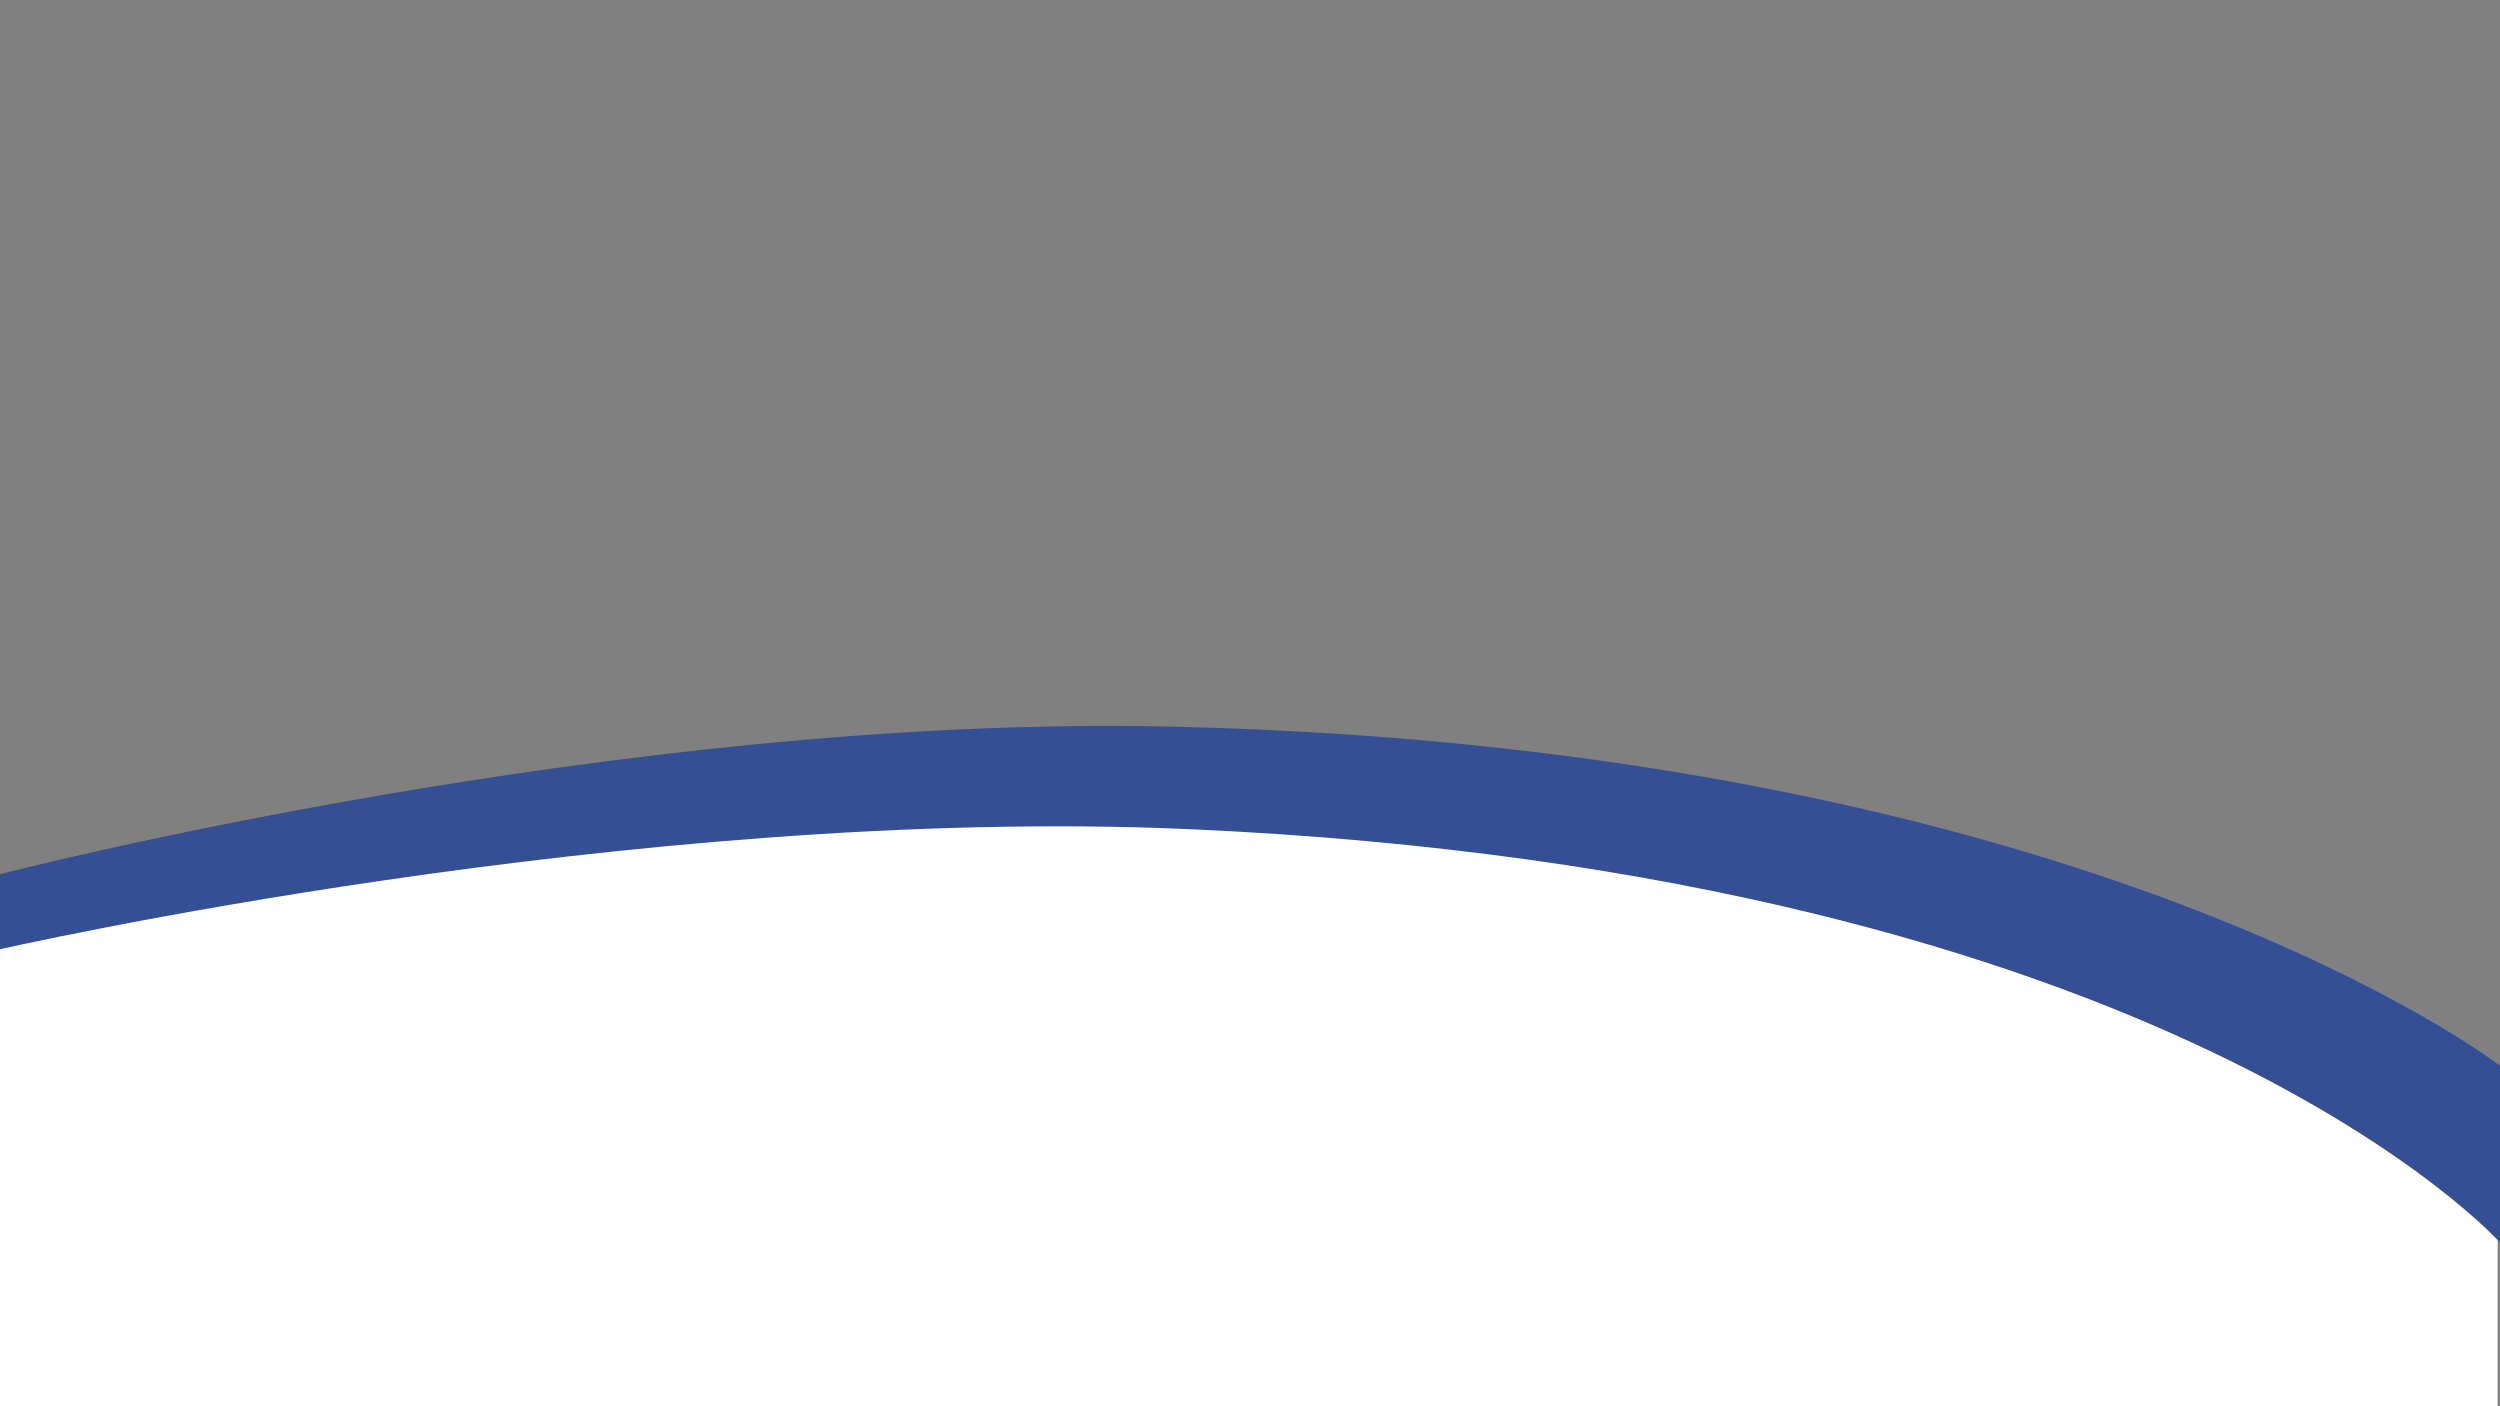 <?xml version="1.0" encoding="utf-8"?>
<!-- Generator: Adobe Illustrator 25.2.0, SVG Export Plug-In . SVG Version: 6.00 Build 0)  -->
<svg version="1.1" id="Layer_1" xmlns="http://www.w3.org/2000/svg" xmlns:xlink="http://www.w3.org/1999/xlink" x="0px" y="0px"
	 viewBox="0 0 1920 1080" style="enable-background:new 0 0 1920 1080;" xml:space="preserve">
<rect x="0" y="0" width="1920" height="1080" fill="#808080" stroke="none"/>
<style type="text/css">
	.st0{fill:#FFFFFF;}
	.st1{fill:#344F94;}
</style>
<path class="st0" d="M-1.2,678.2v403h1919.4V845.8C1918.2,845.8,1325.6,386.8-1.2,678.2z"/>
<path class="st1" d="M1920.7,955c0,0-252.3-284.4-1007-318.2C486.7,617.8-1.2,729.3-1.2,729.3l0.7-57.8c0,0,473.8-122.8,898-113.5
	c707.4,15.5,1023.5,261.2,1023.5,261.2L1920.7,955z"/>
</svg>
